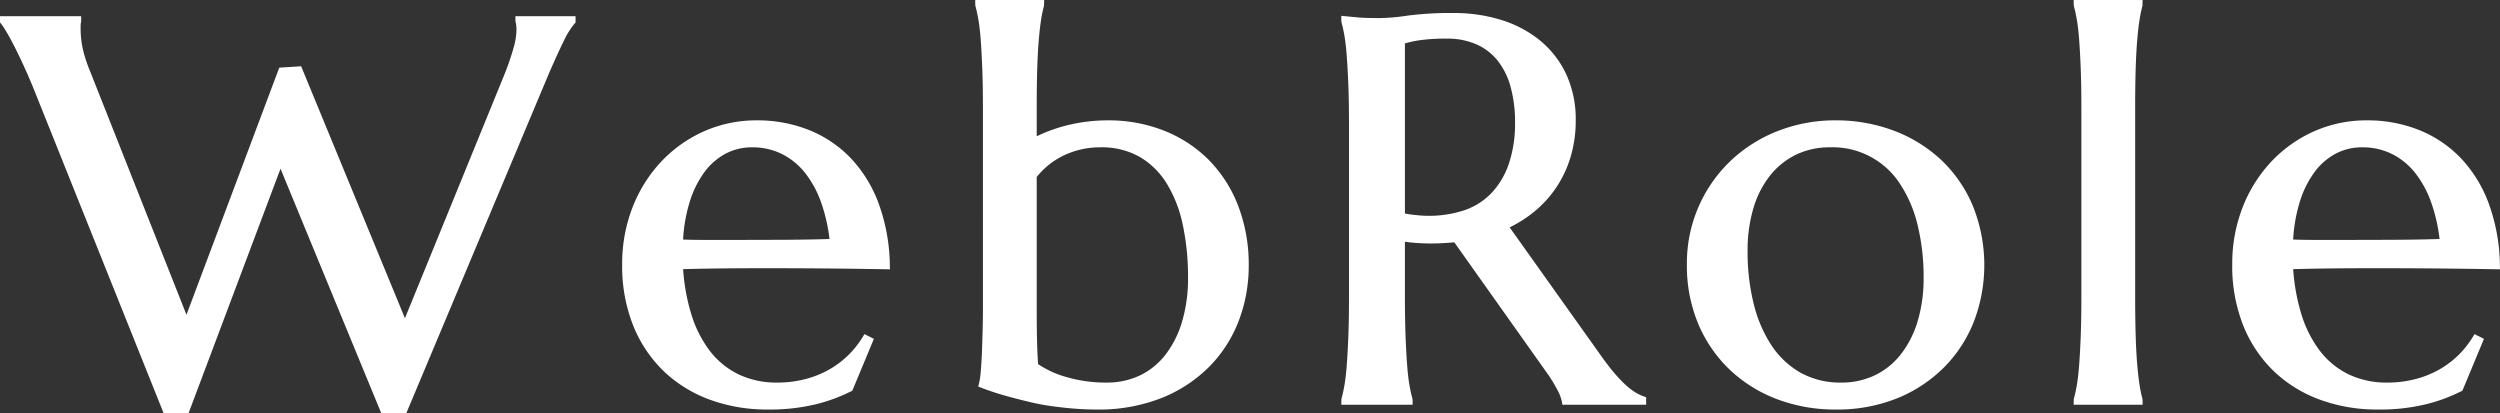 <svg id="レイヤー_1" data-name="レイヤー 1" xmlns="http://www.w3.org/2000/svg" viewBox="0 0 330.815 54.648"><rect x="0" y="0" width="330.815" height="54.648" fill="#333333" stroke="none"/><defs><style>.cls-1{fill:#fff;}</style></defs><path class="cls-1" d="M400.88,150.568l.036.185a1.515,1.515,0,0,1,.072.376,5.757,5.757,0,0,1,.033.599,9.32,9.32,0,0,1-.37,2.331,34.6,34.6,0,0,1-1.175,3.457l-13.215,32.375-13.735-33.34-2.895.184-12.279,32.698-12.744-32.197a17.869,17.869,0,0,1-1.009-3.143,12.642,12.642,0,0,1-.254-2.435v-.492a4.412,4.412,0,0,1,.07-.598v-.641H332.677v.826l.121.14a8.889,8.889,0,0,1,.639.956c.309.502.657,1.13,1.037,1.866q.576,1.118,1.221,2.512c.431.932.856,1.9,1.272,2.894l17.352,43.31h3.321l12.156-32.324,13.319,32.324h3.339l18.899-45.019c.715-1.641,1.357-3.042,1.907-4.164a10.499,10.499,0,0,1,1.45-2.344l.13-.143v-.834H400.88Z" transform="translate(-332.677 -147.783)"/><path class="cls-1" d="M448.969,174.773a17.668,17.668,0,0,0-3.692-6.04,15.745,15.745,0,0,0-5.536-3.74,18.372,18.372,0,0,0-6.902-1.284,17.06,17.06,0,0,0-7.007,1.45,17.636,17.636,0,0,0-5.662,4.016,18.781,18.781,0,0,0-3.793,6.049,20.518,20.518,0,0,0-1.371,7.548,21.213,21.213,0,0,0,1.498,8.19,17.323,17.323,0,0,0,4.11,6.043,17.595,17.595,0,0,0,6.113,3.709,21.972,21.972,0,0,0,7.482,1.26,26.028,26.028,0,0,0,6.454-.702,22.38,22.38,0,0,0,4.639-1.71l.162-.084,2.851-6.856-1.251-.625-.239.395a12.28,12.28,0,0,1-4.426,4.29,13.046,13.046,0,0,1-3.166,1.268,14.7,14.7,0,0,1-3.723.459,11.604,11.604,0,0,1-5.074-1.076,10.636,10.636,0,0,1-3.795-3.074,15.406,15.406,0,0,1-2.483-4.887,26.28,26.28,0,0,1-1.087-5.974q2.117-.059,4.694-.09,2.897-.034,5.953-.035,4.287,0,8.257.035t7.941.105l.521.009-.012-.521A24.708,24.708,0,0,0,448.969,174.773Zm-16.763-7.497a8.765,8.765,0,0,1,3.893.863,9.123,9.123,0,0,1,3.066,2.468,13.616,13.616,0,0,1,2.168,3.968,22.12,22.12,0,0,1,1.108,4.833c-1.771.059-3.739.093-5.861.104q-3.533.018-7.046.018h-3.656c-.982,0-1.926-.017-2.813-.049a20.796,20.796,0,0,1,.864-4.942,13.304,13.304,0,0,1,1.962-3.982,8.408,8.408,0,0,1,2.804-2.441A7.462,7.462,0,0,1,432.207,167.275Z" transform="translate(-332.677 -147.783)"/><path class="cls-1" d="M492.602,168.918a17.358,17.358,0,0,0-5.917-3.856,20.007,20.007,0,0,0-7.409-1.353,22.438,22.438,0,0,0-5.286.629,20.559,20.559,0,0,0-4.128,1.478v-3.788c0-1.992.024-3.744.07-5.205.046-1.472.117-2.758.209-3.822.092-1.061.197-1.96.312-2.671a15.742,15.742,0,0,1,.374-1.77l.019-.778h-9.121v.5l.019.278c.135.473.268,1.071.393,1.778s.229,1.601.31,2.658c.081,1.067.152,2.356.21,3.831.058,1.488.087,3.238.087,5.201V189.1q0,.839-.035,2.22-.035,1.387-.087,2.825-.053,1.429-.157,2.666a10.777,10.777,0,0,1-.231,1.689l-.115.433.418.162c1.038.402,2.148.767,3.298,1.087,1.139.317,2.288.609,3.412.867.797.188,1.64.345,2.507.465q1.277.177,2.413.284,1.14.106,2.085.142.943.035,1.513.036a22.642,22.642,0,0,0,8.718-1.568,18.66,18.66,0,0,0,6.319-4.21,17.513,17.513,0,0,0,3.835-6.079,20.322,20.322,0,0,0,1.28-7.136,21.739,21.739,0,0,0-1.406-7.988A17.653,17.653,0,0,0,492.602,168.918Zm-13.467,29.49a18.537,18.537,0,0,1-5.409-.751,12.767,12.767,0,0,1-3.676-1.689c-.059-.71-.105-1.627-.136-2.734q-.053-1.857-.053-4.697v-17.334a10.238,10.238,0,0,1,3.65-2.885,11.157,11.157,0,0,1,4.78-1.042,10.168,10.168,0,0,1,5.197,1.268,10.403,10.403,0,0,1,3.59,3.542,17.216,17.216,0,0,1,2.115,5.466,33.011,33.011,0,0,1,.692,6.943,20.064,20.064,0,0,1-.804,5.899,13.329,13.329,0,0,1-2.217,4.372,9.446,9.446,0,0,1-3.373,2.707A10.079,10.079,0,0,1,479.135,198.408Z" transform="translate(-332.677 -147.783)"/><path class="cls-1" d="M548.908,199.598a9.597,9.597,0,0,1-1.319-1.07,18.866,18.866,0,0,1-1.472-1.593c-.516-.619-1.081-1.365-1.682-2.22l-11.992-16.844a16.808,16.808,0,0,0,3.253-2.079,14.833,14.833,0,0,0,2.929-3.22,15.097,15.097,0,0,0,1.892-4.054,16.812,16.812,0,0,0,.671-4.837,14.191,14.191,0,0,0-1.224-5.993,12.741,12.741,0,0,0-3.42-4.481,15.193,15.193,0,0,0-5.143-2.764,21.035,21.035,0,0,0-6.392-.938,44.263,44.263,0,0,0-6.03.339,27.309,27.309,0,0,1-3.638.329q-.873,0-1.694-.018c-.535-.011-1.02-.039-1.458-.085l-2.024-.193v.55l.019.278a17.927,17.927,0,0,1,.393,1.794c.125.719.23,1.62.31,2.677.081,1.067.152,2.356.21,3.831.058,1.488.087,3.238.087,5.201v22.887c0,1.987-.029,3.743-.087,5.218-.058,1.465-.129,2.748-.21,3.814-.081,1.058-.185,1.952-.31,2.658s-.258,1.305-.393,1.778l-.019.778h9.438v-.5l-.019-.278a18.067,18.067,0,0,1-.393-1.778c-.125-.706-.23-1.6-.31-2.658-.082-1.066-.152-2.355-.21-3.831s-.087-3.225-.087-5.201V179.771c.496.071.994.125,1.486.159a27.571,27.571,0,0,0,3.707.018q.671-.044,1.342-.1l12.28,17.31a18.836,18.836,0,0,1,1.318,2.14,5.862,5.862,0,0,1,.635,1.622l.066.422h11.087v-.996l-.335-.117A5.718,5.718,0,0,1,548.908,199.598Zm-24.779-46.702a9.467,9.467,0,0,1,3.974.78,7.509,7.509,0,0,1,2.788,2.176,9.816,9.816,0,0,1,1.687,3.463,17.388,17.388,0,0,1,.579,4.647,16.656,16.656,0,0,1-.815,5.477,10.664,10.664,0,0,1-2.265,3.847,9.018,9.018,0,0,1-3.516,2.282,15.016,15.016,0,0,1-6.5.675,14.578,14.578,0,0,1-1.478-.207V153.527a14.699,14.699,0,0,1,1.764-.392A23.77,23.77,0,0,1,524.129,152.897Z" transform="translate(-332.677 -147.783)"/><path class="cls-1" d="M589.503,168.906a18.881,18.881,0,0,0-6.264-3.846,21.608,21.608,0,0,0-7.647-1.351,20.761,20.761,0,0,0-7.744,1.442,19.222,19.222,0,0,0-6.262,4.007,18.691,18.691,0,0,0-5.689,13.613,19.855,19.855,0,0,0,1.553,7.987,18.091,18.091,0,0,0,4.231,6.054,18.679,18.679,0,0,0,6.248,3.829,21.615,21.615,0,0,0,7.593,1.333,21.268,21.268,0,0,0,8.406-1.57,18.706,18.706,0,0,0,6.193-4.209,17.891,17.891,0,0,0,3.833-6.075,20.973,20.973,0,0,0-.237-15.14A17.861,17.861,0,0,0,589.503,168.906Zm-13.173,29.502a10.804,10.804,0,0,1-5.362-1.29,11.288,11.288,0,0,1-3.856-3.604,17.569,17.569,0,0,1-2.373-5.521,28.419,28.419,0,0,1-.811-6.944,19.479,19.479,0,0,1,.82-5.878,12.636,12.636,0,0,1,2.28-4.313,9.938,9.938,0,0,1,3.432-2.663,10.239,10.239,0,0,1,4.359-.92A10.633,10.633,0,0,1,584.09,172.1a17.15,17.15,0,0,1,2.337,5.466,28.793,28.793,0,0,1,.794,6.928,19.651,19.651,0,0,1-.82,5.896,13.215,13.215,0,0,1-2.267,4.371,9.72,9.72,0,0,1-3.428,2.71A10.185,10.185,0,0,1,576.331,198.408Z" transform="translate(-332.677 -147.783)"/><path class="cls-1" d="M615.285,156.824c.046-1.472.117-2.758.209-3.822.092-1.061.197-1.96.312-2.671a15.742,15.742,0,0,1,.374-1.77l.019-.778h-9.121v.5l.019.278c.135.473.268,1.071.393,1.778s.229,1.601.31,2.658c.081,1.067.152,2.356.21,3.831.058,1.488.087,3.238.087,5.201v25.066c0,1.964-.029,3.714-.087,5.201-.058,1.476-.129,2.765-.21,3.831-.081,1.058-.186,1.952-.31,2.658s-.258,1.305-.393,1.778l-.019.778H616.2v-.5l-.019-.278a15.667,15.667,0,0,1-.374-1.771c-.115-.71-.22-1.608-.312-2.67-.092-1.063-.163-2.349-.209-3.822-.046-1.46-.07-3.212-.07-5.205V162.029C615.215,160.037,615.239,158.286,615.285,156.824Z" transform="translate(-332.677 -147.783)"/><path class="cls-1" d="M646.773,183.272q4.287,0,8.257.035t7.941.105l.521.009-.012-.521a24.708,24.708,0,0,0-1.456-8.127,17.668,17.668,0,0,0-3.692-6.04,15.745,15.745,0,0,0-5.536-3.74,18.372,18.372,0,0,0-6.902-1.284,17.06,17.06,0,0,0-7.007,1.45,17.636,17.636,0,0,0-5.662,4.016,18.781,18.781,0,0,0-3.793,6.049,20.515,20.515,0,0,0-1.371,7.548,21.213,21.213,0,0,0,1.498,8.19,17.323,17.323,0,0,0,4.11,6.043,17.595,17.595,0,0,0,6.113,3.709,21.972,21.972,0,0,0,7.482,1.26,26.028,26.028,0,0,0,6.454-.702,22.38,22.38,0,0,0,4.639-1.71l.162-.084,2.851-6.856-1.251-.625-.239.395a12.28,12.28,0,0,1-4.426,4.29,13.046,13.046,0,0,1-3.166,1.268,14.7,14.7,0,0,1-3.723.459,11.604,11.604,0,0,1-5.074-1.076,10.636,10.636,0,0,1-3.795-3.074,15.406,15.406,0,0,1-2.483-4.887,26.28,26.28,0,0,1-1.087-5.974q2.117-.059,4.694-.09Q643.717,183.272,646.773,183.272Zm-1.512-15.996a8.765,8.765,0,0,1,3.893.863,9.123,9.123,0,0,1,3.066,2.468,13.616,13.616,0,0,1,2.168,3.968,22.12,22.12,0,0,1,1.108,4.833c-1.771.059-3.739.093-5.861.104q-3.533.018-7.046.018h-3.656c-.982,0-1.926-.017-2.813-.049a20.796,20.796,0,0,1,.864-4.942,13.304,13.304,0,0,1,1.962-3.982,8.408,8.408,0,0,1,2.804-2.441A7.462,7.462,0,0,1,645.261,167.275Z" transform="translate(-332.677 -147.783)"/></svg>
